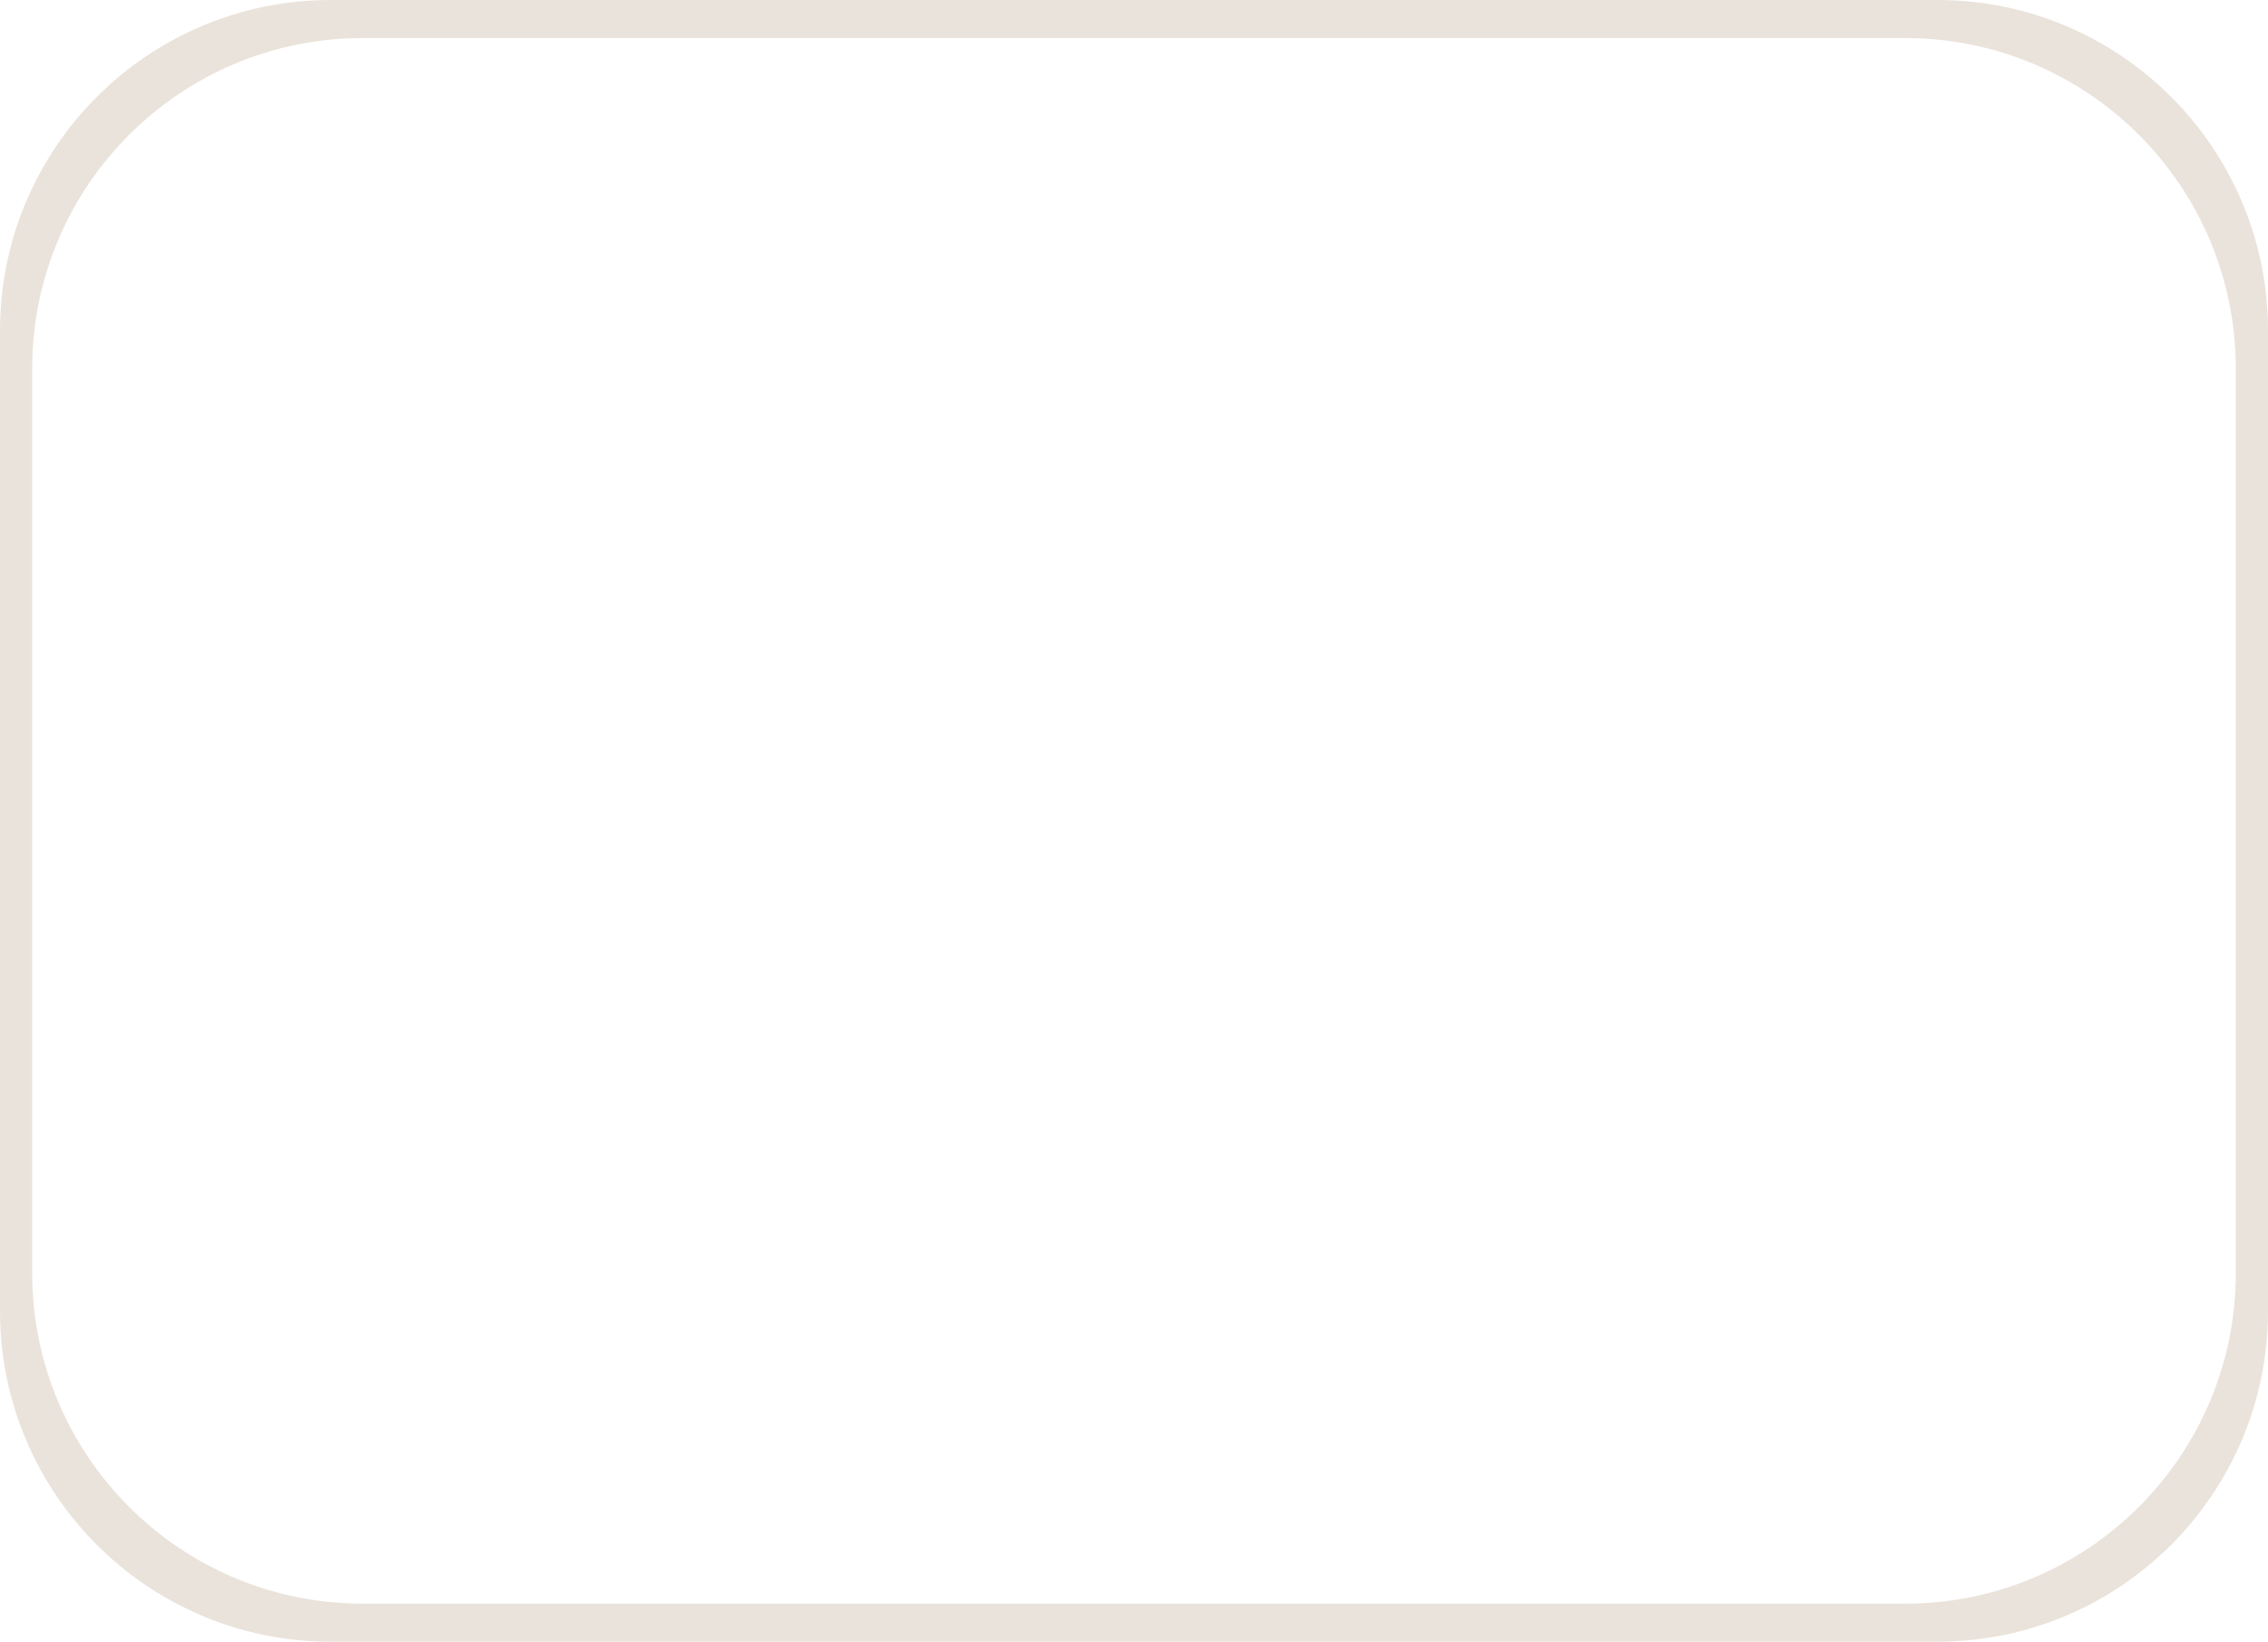 <?xml version="1.0" encoding="UTF-8"?>
<svg width="775px" height="561px" viewBox="0 0 775 561" version="1.1" xmlns="http://www.w3.org/2000/svg" xmlns:xlink="http://www.w3.org/1999/xlink">
    <!-- Generator: Sketch 51.3 (57544) - http://www.bohemiancoding.com/sketch -->
    <title>Combined Shape</title>
    <desc>Created with Sketch.</desc>
    <defs></defs>
    <g id="Page-1" stroke="none" stroke-width="1" fill="none" fill-rule="evenodd">
        <path d="M113,0 L662,1.42108547e-14 C724.408,5.81762544e-14 775,50.592 775,113 L775,448 C775,510.408 724.408,561 662,561 L113,561 C50.592,561 2.11467406e-14,510.408 -1.42108547e-14,448 L-1.42108547e-14,113 C-2.18536521e-14,50.592 50.592,2.56750508e-14 113,1.42108547e-14 Z M124,13 C61.592,13 11,63.592 11,126 L11,435 C11,497.408 61.592,548 124,548 L651,548 C713.408,548 764,497.408 764,435 L764,126 C764,63.592 713.408,13 651,13 L124,13 Z" id="Combined-Shape" fill="#EAE3DB" fill-rule="nonzero"></path>
    </g>
</svg>